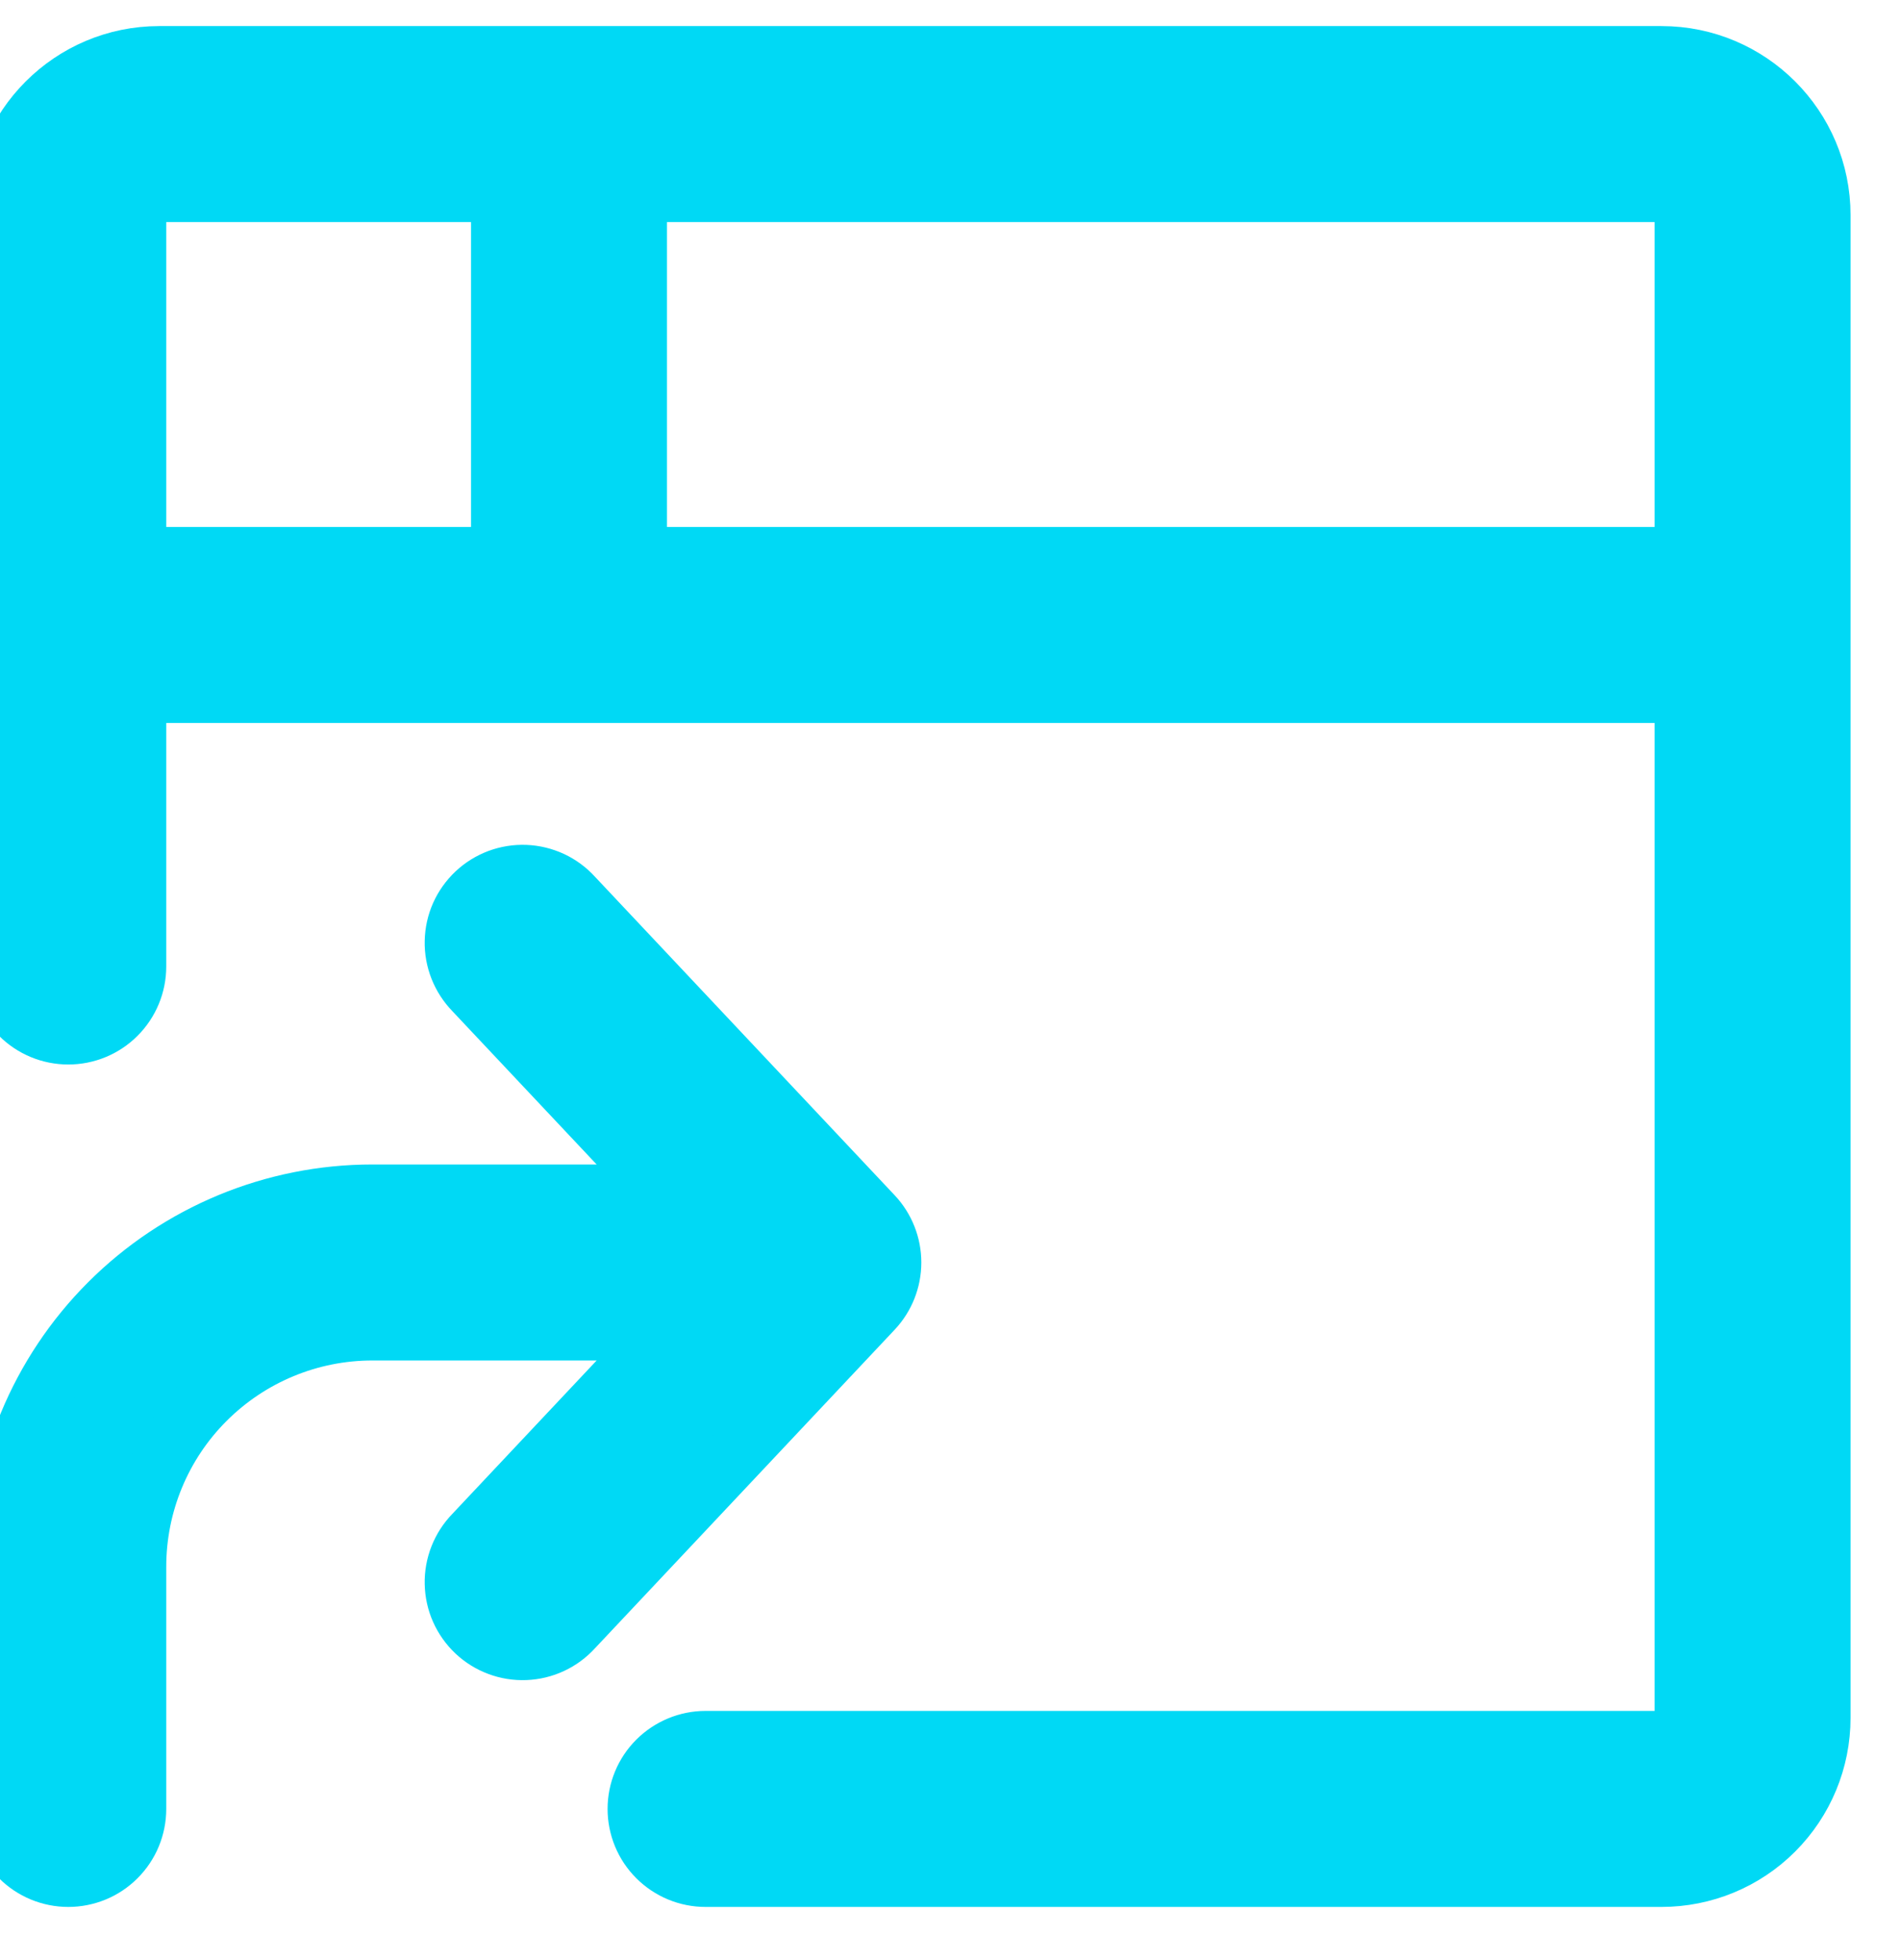 <svg width="32" height="33" viewBox="0 0 32 33" fill="none" xmlns="http://www.w3.org/2000/svg">
<g id="Frame 837953">
<g id="Vector">
<path d="M0 3.622C0 2.141 1.202 0.939 2.683 0.939H27.983C29.465 0.939 30.667 2.141 30.667 3.622V28.922C30.667 29.634 30.384 30.316 29.881 30.819C29.378 31.323 28.695 31.605 27.983 31.605H11.883C11.578 31.605 11.286 31.484 11.07 31.268C10.854 31.053 10.733 30.76 10.733 30.455C10.733 30.15 10.854 29.858 11.07 29.642C11.286 29.427 11.578 29.305 11.883 29.305H27.983C28.085 29.305 28.183 29.265 28.254 29.193C28.326 29.121 28.367 29.024 28.367 28.922V11.672H2.3V16.272C2.3 16.577 2.179 16.869 1.963 17.085C1.748 17.301 1.455 17.422 1.15 17.422C0.845 17.422 0.552 17.301 0.337 17.085C0.121 16.869 6.42737e-09 16.577 0 16.272V3.622ZM10.733 9.372H28.367V3.622C28.367 3.52 28.326 3.423 28.254 3.351C28.183 3.279 28.085 3.239 27.983 3.239H10.733V9.372ZM2.3 9.372H8.433V3.239H2.683C2.582 3.239 2.484 3.279 2.412 3.351C2.34 3.423 2.3 3.52 2.3 3.622V9.372Z" fill="#00D9F5"/>
<path d="M11.206 20.105L7.979 16.677C7.873 16.567 7.789 16.438 7.733 16.296C7.677 16.154 7.649 16.002 7.653 15.849C7.656 15.696 7.689 15.546 7.751 15.406C7.813 15.267 7.903 15.141 8.014 15.036C8.125 14.931 8.256 14.85 8.399 14.796C8.542 14.743 8.695 14.718 8.847 14.724C9 14.73 9.15 14.767 9.289 14.831C9.427 14.896 9.551 14.987 9.654 15.101L14.705 20.467C14.905 20.68 15.017 20.962 15.017 21.255C15.017 21.548 14.905 21.83 14.705 22.043L9.654 27.41C9.551 27.523 9.427 27.615 9.289 27.679C9.15 27.744 9 27.78 8.847 27.786C8.695 27.792 8.542 27.768 8.399 27.714C8.256 27.661 8.125 27.579 8.014 27.475C7.903 27.37 7.813 27.244 7.751 27.104C7.689 26.965 7.656 26.814 7.653 26.662C7.649 26.509 7.677 26.357 7.733 26.215C7.789 26.073 7.873 25.943 7.979 25.834L11.206 22.405H6.271C5.218 22.405 4.208 22.824 3.463 23.569C2.718 24.313 2.3 25.323 2.3 26.377V30.455C2.3 30.76 2.179 31.053 1.963 31.268C1.748 31.484 1.455 31.605 1.15 31.605C0.845 31.605 0.552 31.484 0.337 31.268C0.121 31.053 6.42737e-09 30.76 0 30.455V26.377C0 24.713 0.661 23.118 1.837 21.942C3.013 20.766 4.608 20.105 6.271 20.105H11.206Z" fill="#00D9F5"/>
<path d="M0 3.622C0 2.141 1.202 0.939 2.683 0.939H27.983C29.465 0.939 30.667 2.141 30.667 3.622V28.922C30.667 29.634 30.384 30.316 29.881 30.819C29.378 31.323 28.695 31.605 27.983 31.605H11.883C11.578 31.605 11.286 31.484 11.07 31.268C10.854 31.053 10.733 30.76 10.733 30.455C10.733 30.15 10.854 29.858 11.07 29.642C11.286 29.427 11.578 29.305 11.883 29.305H27.983C28.085 29.305 28.183 29.265 28.254 29.193C28.326 29.121 28.367 29.024 28.367 28.922V11.672H2.3V16.272C2.3 16.577 2.179 16.869 1.963 17.085C1.748 17.301 1.455 17.422 1.15 17.422C0.845 17.422 0.552 17.301 0.337 17.085C0.121 16.869 6.42737e-09 16.577 0 16.272V3.622ZM10.733 9.372H28.367V3.622C28.367 3.52 28.326 3.423 28.254 3.351C28.183 3.279 28.085 3.239 27.983 3.239H10.733V9.372ZM2.3 9.372H8.433V3.239H2.683C2.582 3.239 2.484 3.279 2.412 3.351C2.34 3.423 2.3 3.52 2.3 3.622V9.372Z" stroke="#00D9F5"/>
<path d="M11.206 20.105L7.979 16.677C7.873 16.567 7.789 16.438 7.733 16.296C7.677 16.154 7.649 16.002 7.653 15.849C7.656 15.696 7.689 15.546 7.751 15.406C7.813 15.267 7.903 15.141 8.014 15.036C8.125 14.931 8.256 14.85 8.399 14.796C8.542 14.743 8.695 14.718 8.847 14.724C9 14.73 9.15 14.767 9.289 14.831C9.427 14.896 9.551 14.987 9.654 15.101L14.705 20.467C14.905 20.68 15.017 20.962 15.017 21.255C15.017 21.548 14.905 21.83 14.705 22.043L9.654 27.41C9.551 27.523 9.427 27.615 9.289 27.679C9.15 27.744 9 27.78 8.847 27.786C8.695 27.792 8.542 27.768 8.399 27.714C8.256 27.661 8.125 27.579 8.014 27.475C7.903 27.37 7.813 27.244 7.751 27.104C7.689 26.965 7.656 26.814 7.653 26.662C7.649 26.509 7.677 26.357 7.733 26.215C7.789 26.073 7.873 25.943 7.979 25.834L11.206 22.405H6.271C5.218 22.405 4.208 22.824 3.463 23.569C2.718 24.313 2.3 25.323 2.3 26.377V30.455C2.3 30.76 2.179 31.053 1.963 31.268C1.748 31.484 1.455 31.605 1.15 31.605C0.845 31.605 0.552 31.484 0.337 31.268C0.121 31.053 6.42737e-09 30.76 0 30.455V26.377C0 24.713 0.661 23.118 1.837 21.942C3.013 20.766 4.608 20.105 6.271 20.105H11.206Z" stroke="#00D9F5"/>
</g>
</g>
</svg>

